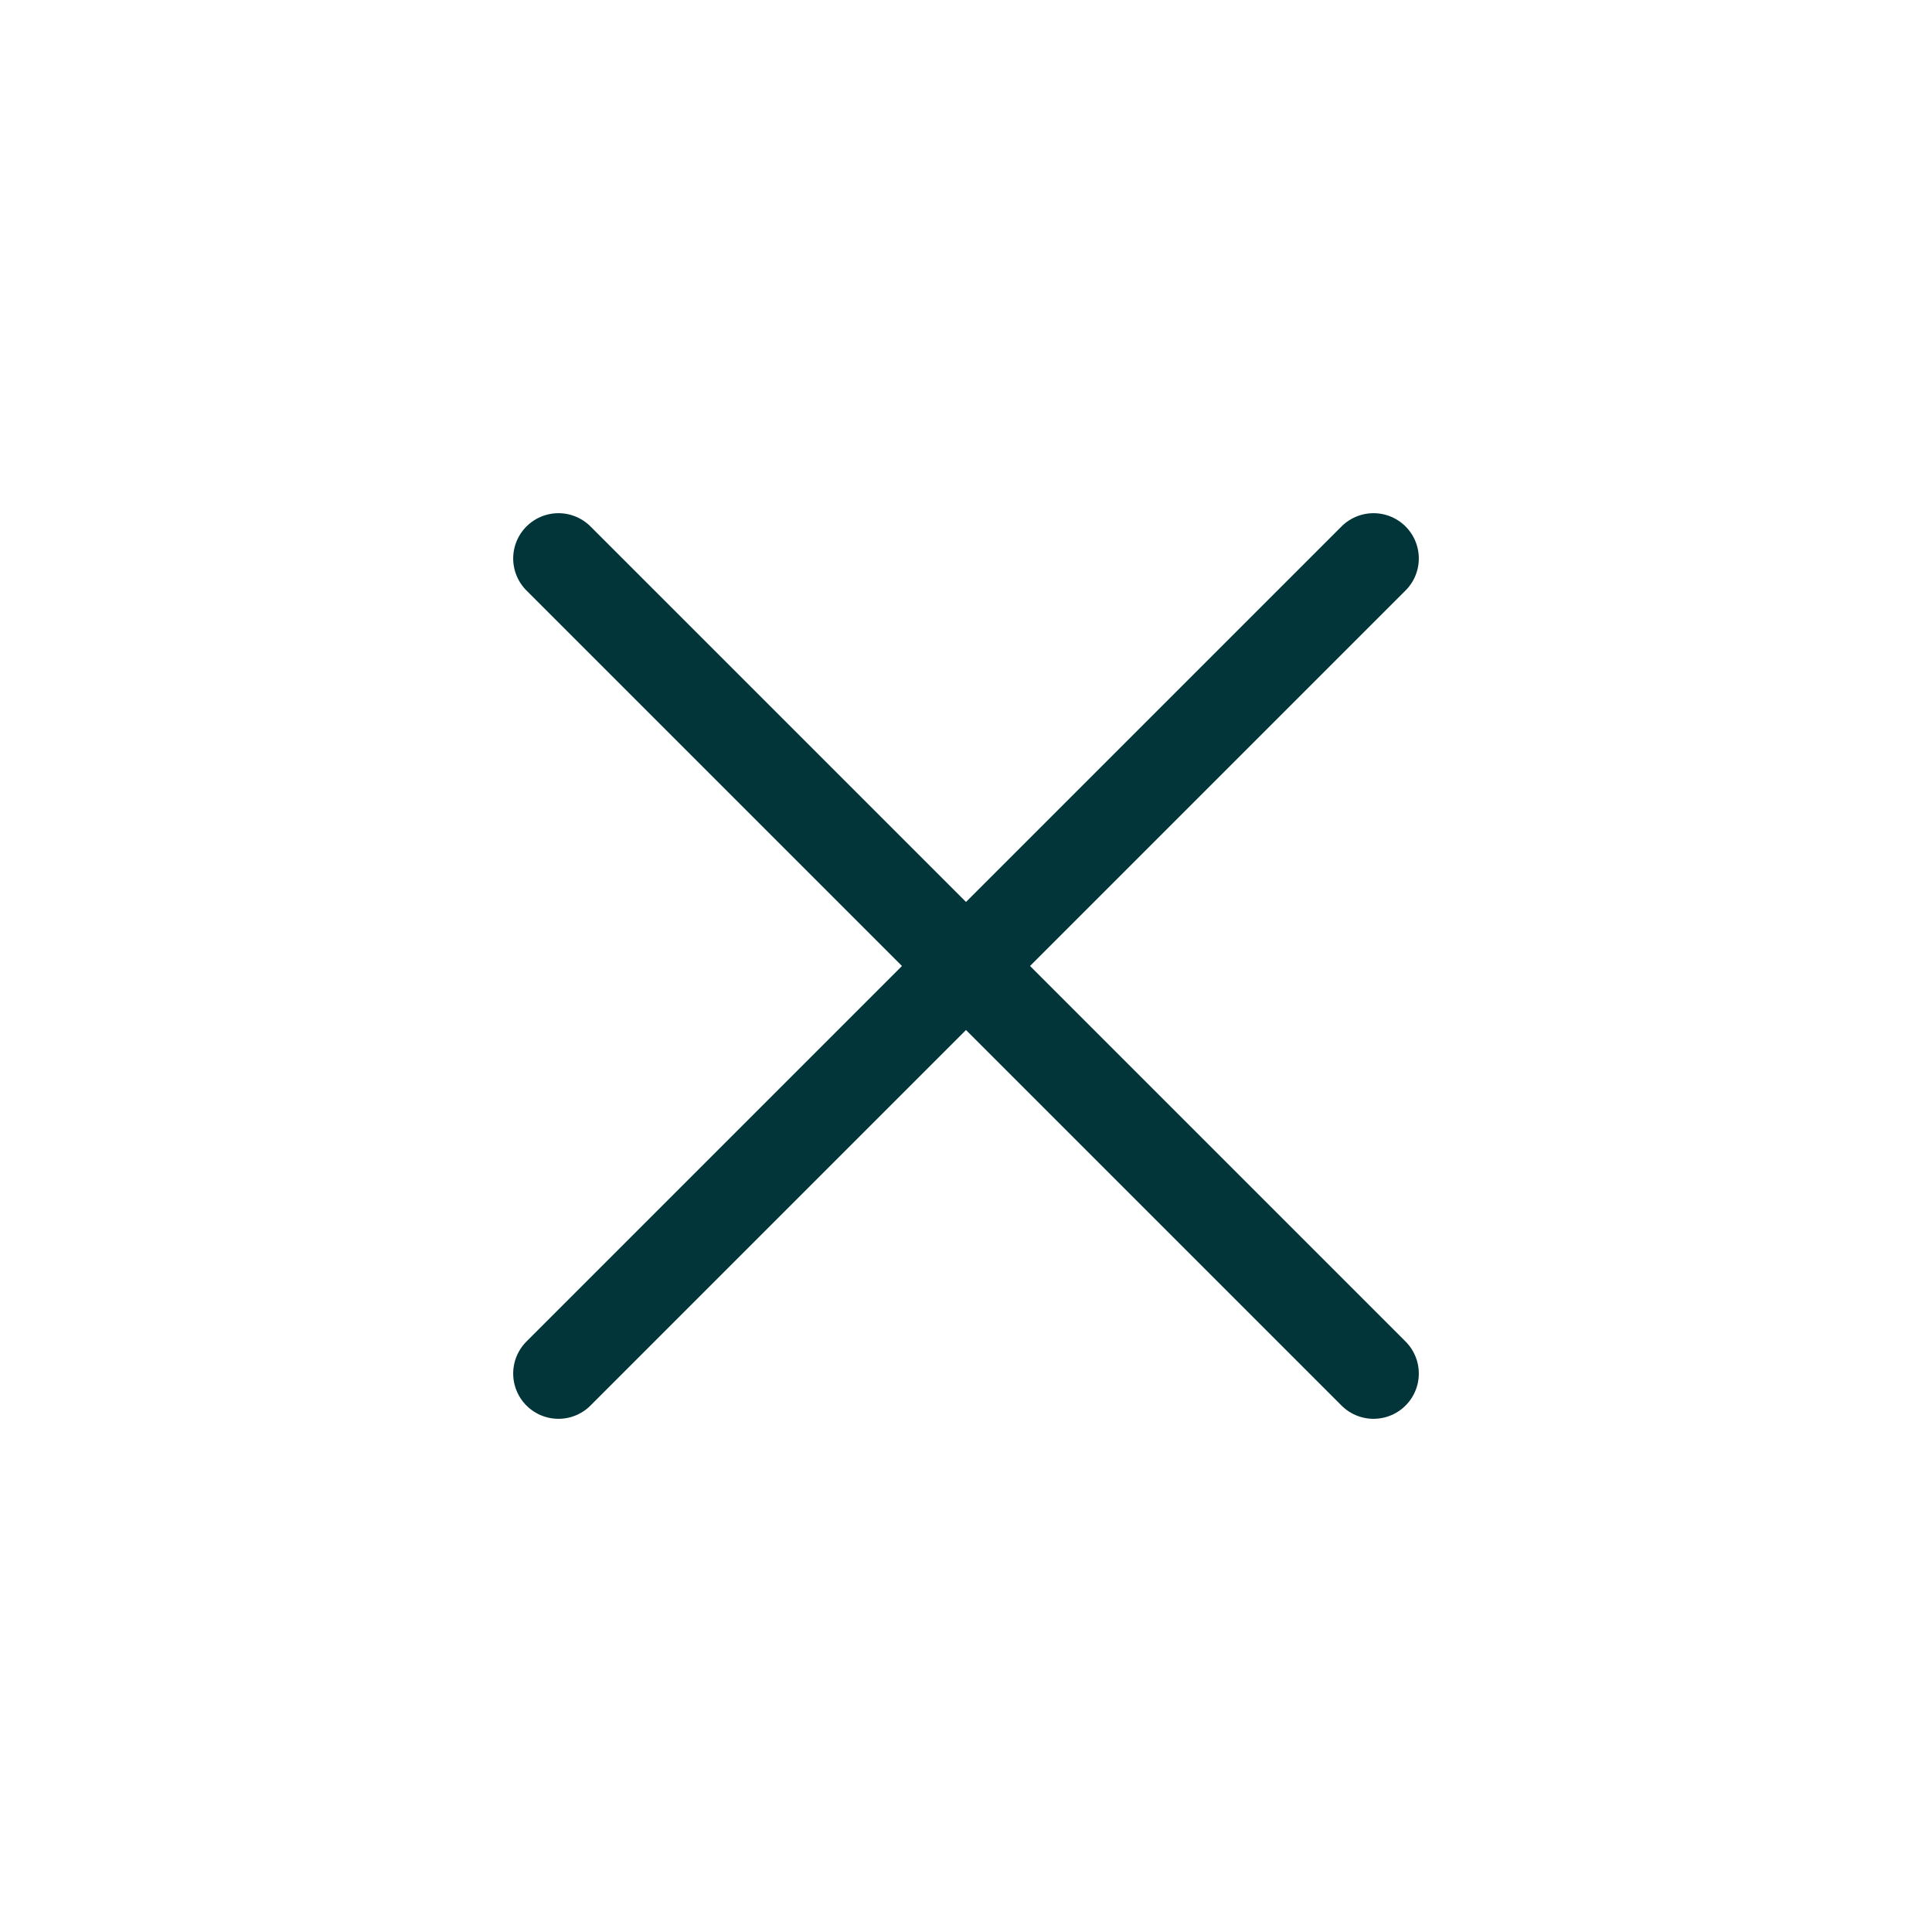 <svg width="32" height="32" viewBox="0 0 32 32" fill="none" xmlns="http://www.w3.org/2000/svg">
<path d="M22.75 9.25L9.25 22.75" stroke="#02353A" stroke-width="1.5" stroke-linecap="round" stroke-linejoin="round"/>
<path d="M22.75 22.75L9.25 9.25" stroke="#02353A" stroke-width="1.5" stroke-linecap="round" stroke-linejoin="round"/>
</svg>

